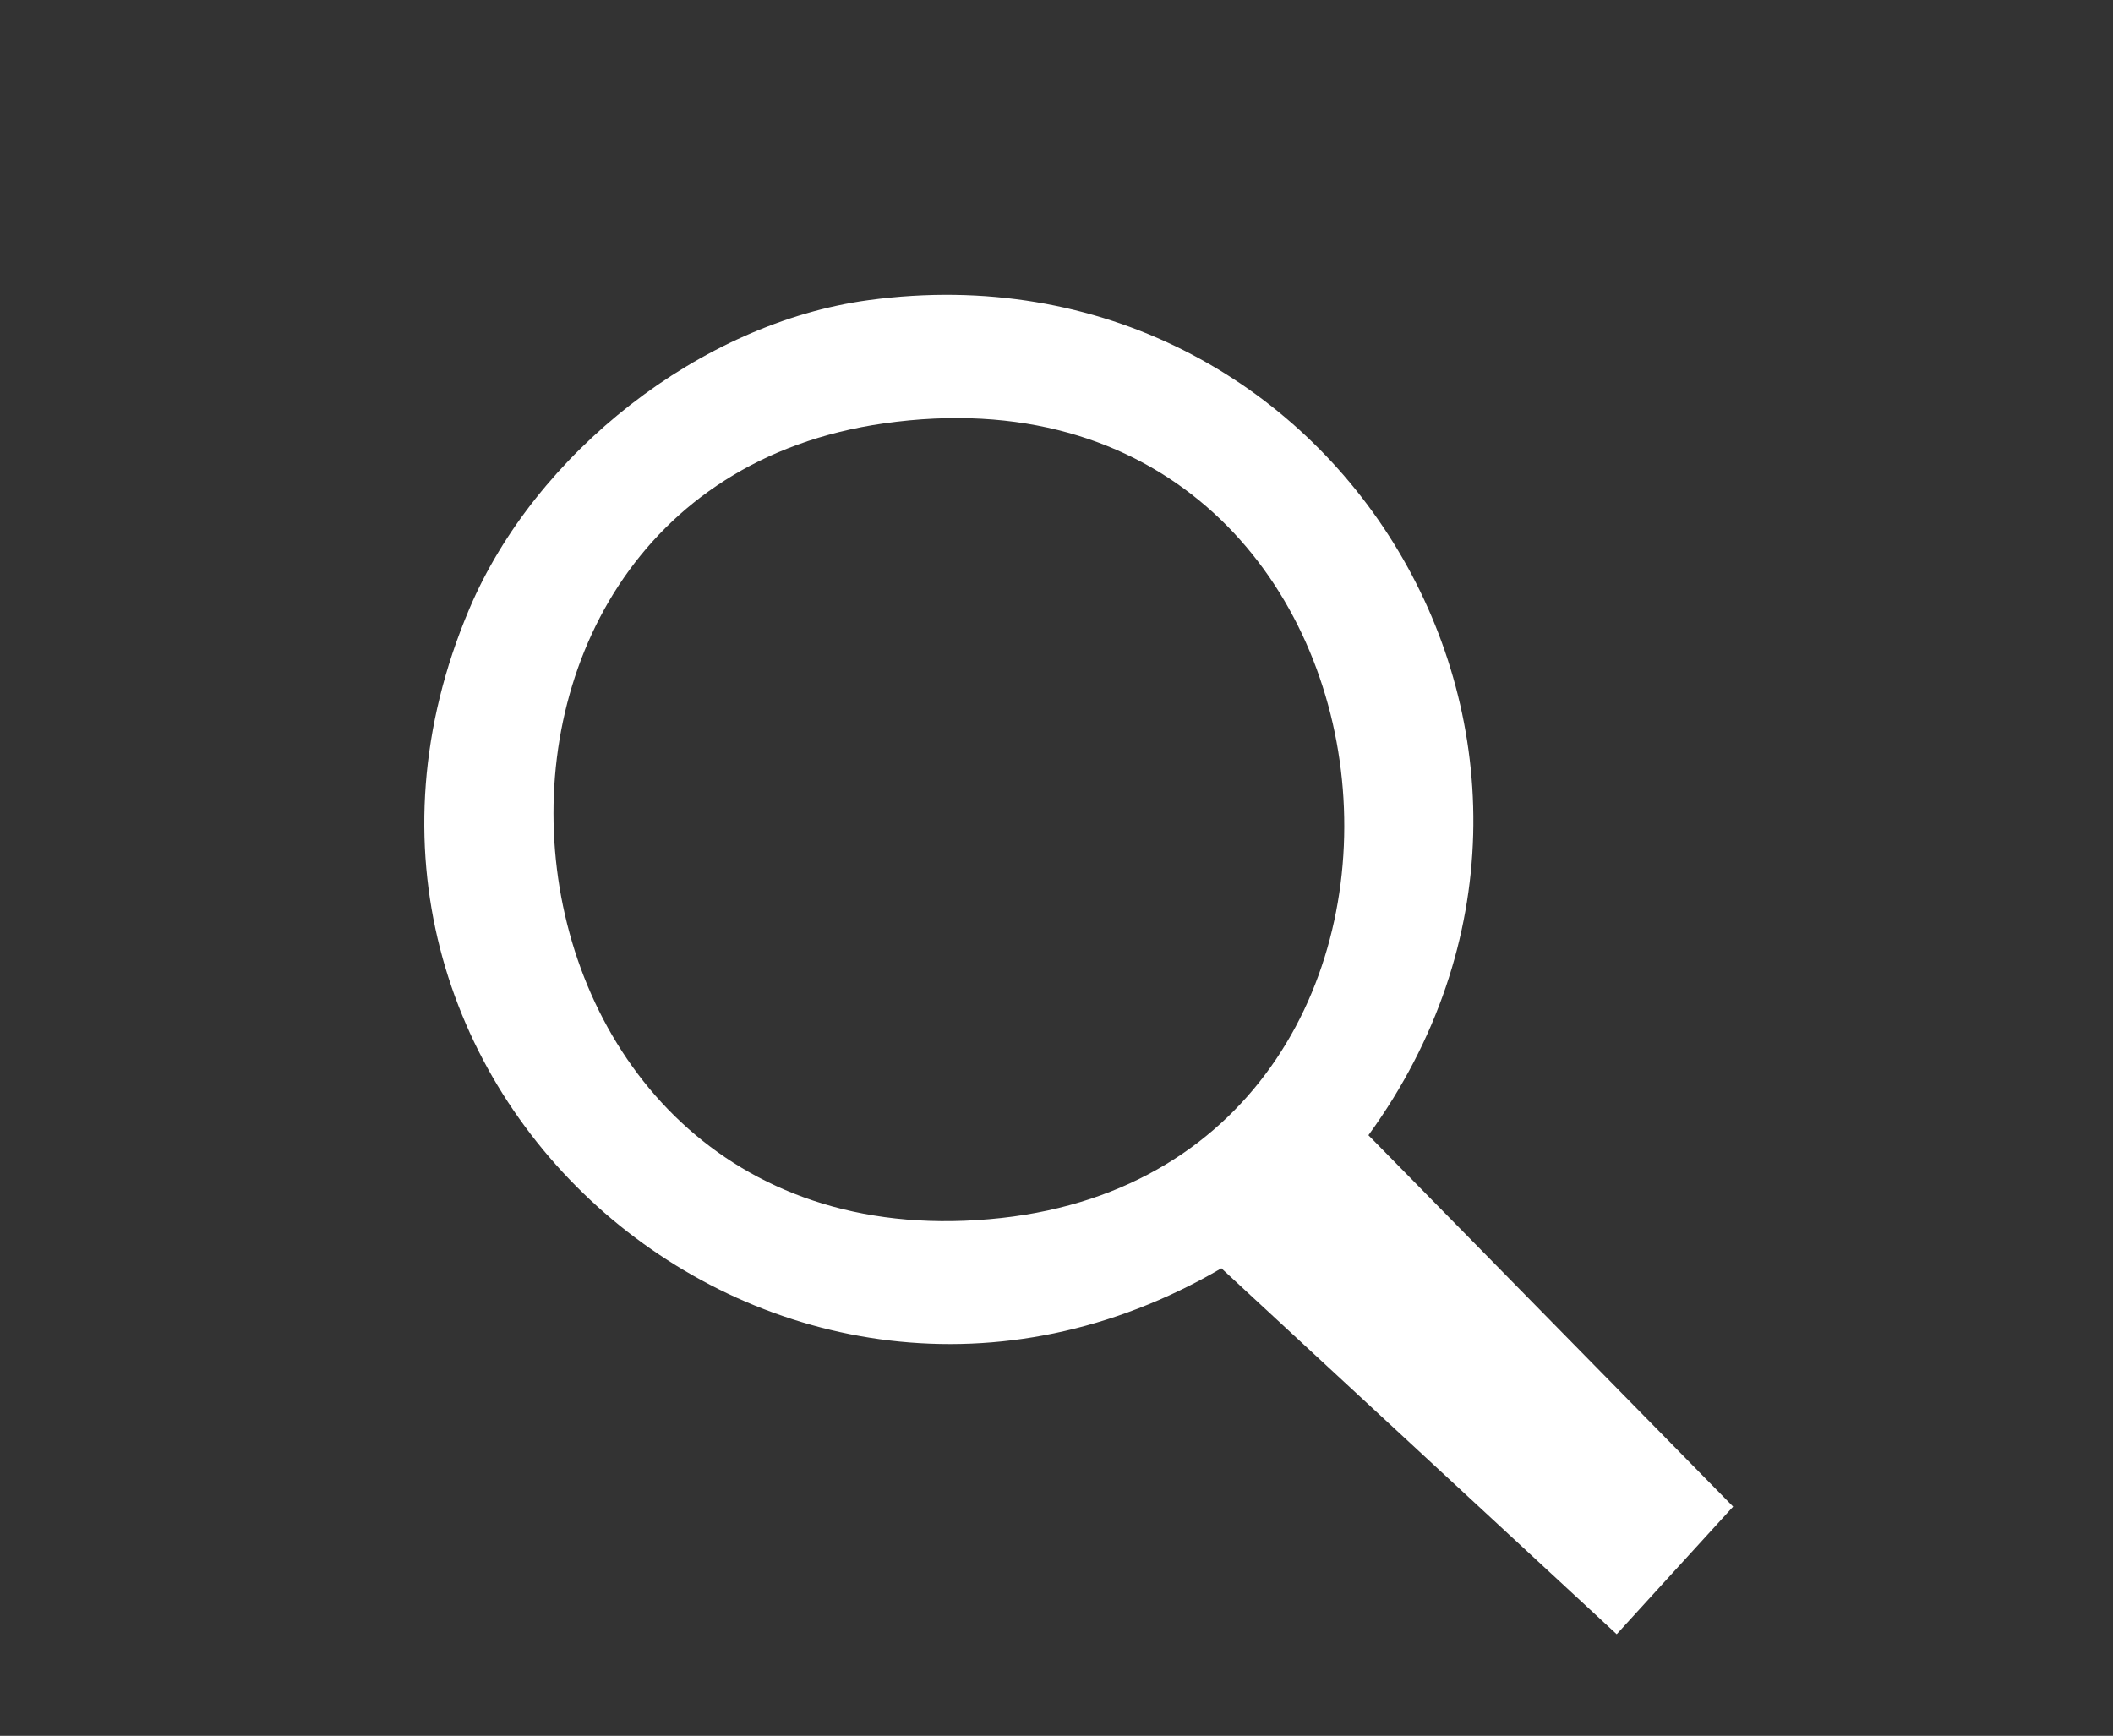 <?xml version="1.0" encoding="UTF-8"?><svg id="Layer_1" xmlns="http://www.w3.org/2000/svg" viewBox="0 0 476.54 391.49"><rect x="0" y="0" width="476.54" height="391.49" fill="#333333" stroke="none"/><defs><style>.cls-1{fill:#fff;}</style></defs><path class="cls-1" d="M195.87,67.69c105.75-14.34,175.25,102.28,112.75,188.34l82.25,83.76-26.26,28.78-89.15-82.53c-99.35,58.02-214.98-41.71-169.62-148.7,14.91-35.17,52.12-64.51,90.04-69.65ZM199.34,95.49c-111.46,15.89-94,192.5,26.51,179.2,115.36-12.73,97.63-196.9-26.51-179.2Z"/></svg>